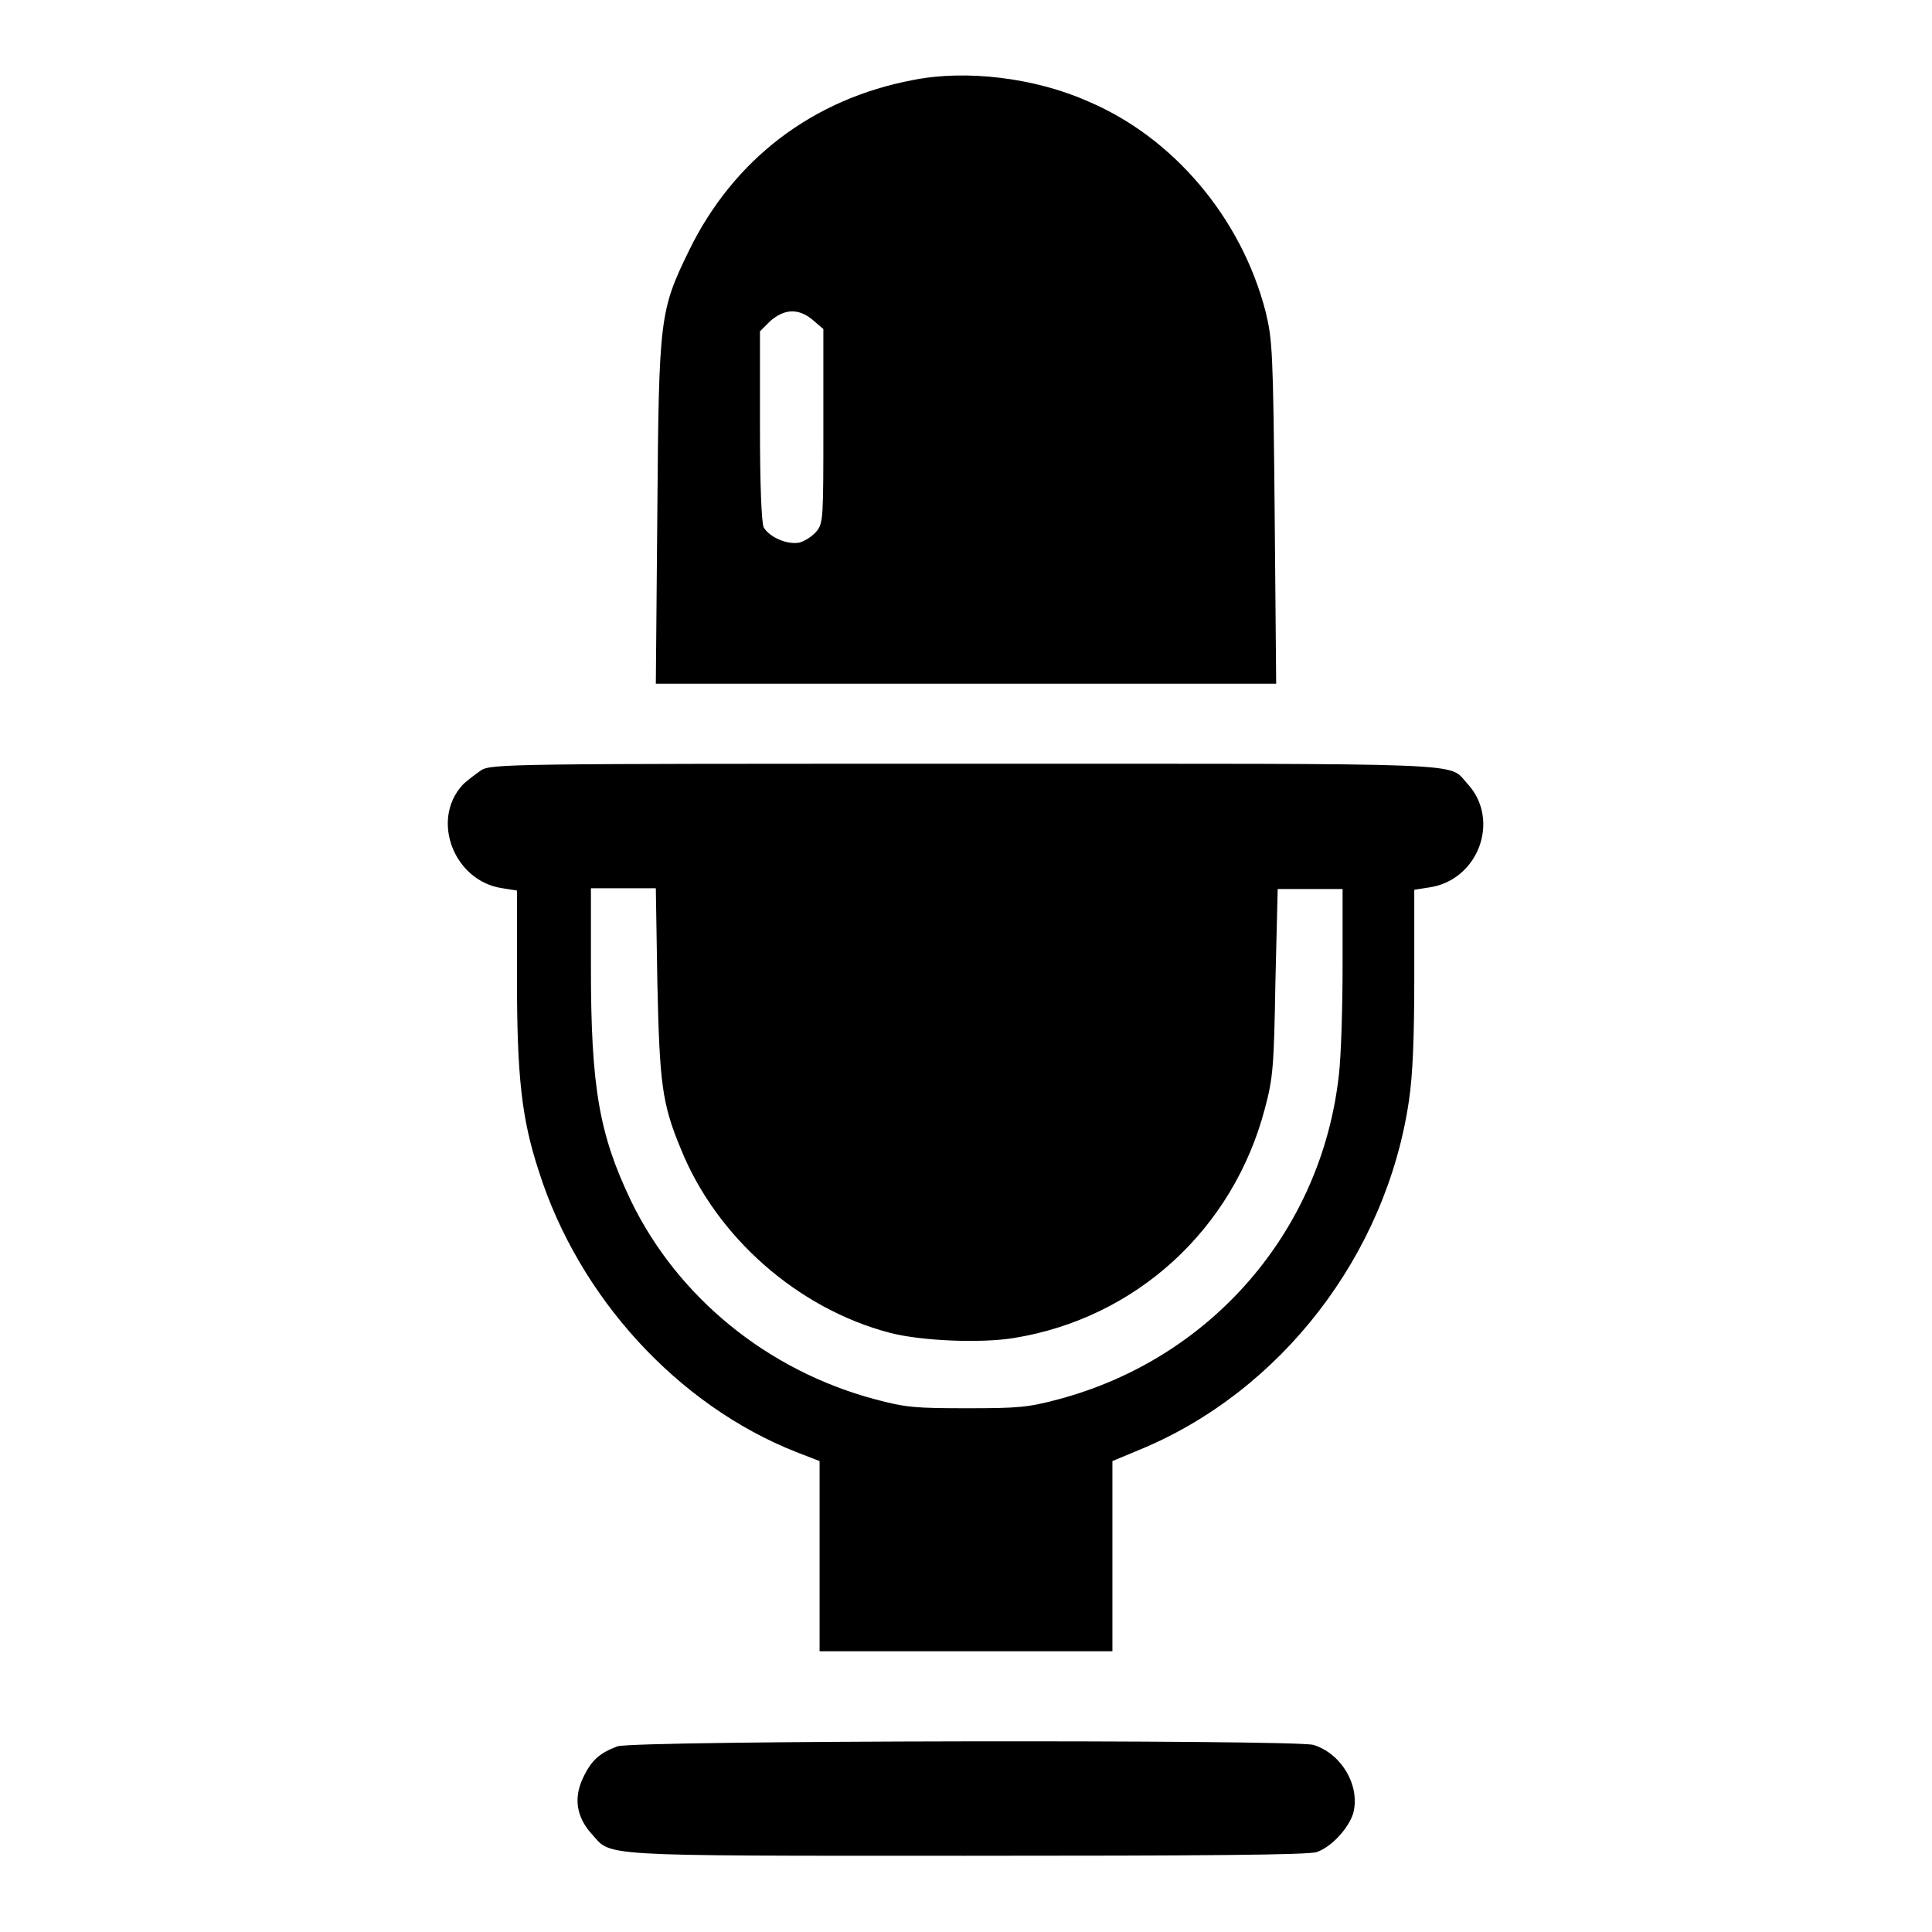 <?xml version="1.0" encoding="utf-8"?>
<!-- Svg Vector Icons : http://www.onlinewebfonts.com/icon -->
<!DOCTYPE svg PUBLIC "-//W3C//DTD SVG 1.1//EN" "http://www.w3.org/Graphics/SVG/1.1/DTD/svg11.dtd">
<svg version="1.1" xmlns="http://www.w3.org/2000/svg" xmlns:xlink="http://www.w3.org/1999/xlink" x="0px" y="0px" viewBox="0 0 256 256" enable-background="new 0 0 256 256" xml:space="preserve">
<g><g><g><path fill="#000000" d="M121,10.6c-13.3,2.5-23.8,10.5-29.7,22.6c-3.9,8-4,8.9-4.2,34.7l-0.2,22.7H128h41.1l-0.2-22.7c-0.2-21.4-0.3-22.9-1.2-26.6c-3.2-12.4-12.2-23.1-23.6-27.9C137.1,10.3,128,9.2,121,10.6z M107.7,42.4l1.4,1.2v12.8c0,12.1,0,12.9-0.9,14c-0.5,0.6-1.5,1.3-2.3,1.5c-1.6,0.3-3.9-0.7-4.7-2c-0.3-0.6-0.5-5.7-0.5-13.4V43.9l1.3-1.3C103.9,40.9,105.8,40.8,107.7,42.4z"/><path fill="#000000" d="M63.7,102.1c-0.7,0.5-1.8,1.3-2.4,1.9c-4.3,4.7-1.1,12.8,5.3,13.7l1.9,0.3v11.5c0,13.1,0.6,18.7,2.9,25.7c5.3,16.7,18.4,31,34.1,37.2l3.1,1.2v12.6v12.6H128h19.4v-12.6v-12.6l3.6-1.5c18.7-7.7,32.7-25.8,35.7-46.3c0.5-3.4,0.7-8.3,0.7-16.4v-11.5l1.9-0.3c6.6-0.9,9.6-9,5.1-13.8c-2.6-2.8,1.9-2.6-66.6-2.6C67.4,101.2,65,101.2,63.7,102.1z M87.1,130.1c0.3,13.4,0.6,16.1,3.1,22.1c4.7,11.7,15.5,21.2,27.7,24.4c4.2,1.1,12.1,1.4,16.4,0.7c16.2-2.6,29.1-14.4,33.3-30.4c1.1-4.1,1.2-5.6,1.4-16.8l0.3-12.3h4.3h4.3v10.1c0,5.6-0.2,12.2-0.5,14.6c-2.3,20.6-16.9,37.5-37.1,42.9c-4.1,1.1-5.4,1.2-12.2,1.2c-6.8,0-8.1-0.1-12.2-1.2c-14.2-3.8-26.1-13.5-32.3-26.3c-4.2-8.8-5.3-15-5.3-30.9v-10.5h4.3h4.3L87.1,130.1z"/><path fill="#000000" d="M81.8,231.4c-2.4,0.9-3.5,1.9-4.6,4.3c-1.2,2.6-0.8,5.1,1.2,7.3c2.7,3,0,2.9,49.6,2.9c30.8,0,45.6-0.1,46.5-0.5c2-0.7,4.2-3.2,4.8-5.1c1-3.7-1.6-8-5.3-9.1C171,230.5,84.1,230.6,81.8,231.4z"/></g></g></g>
</svg>
